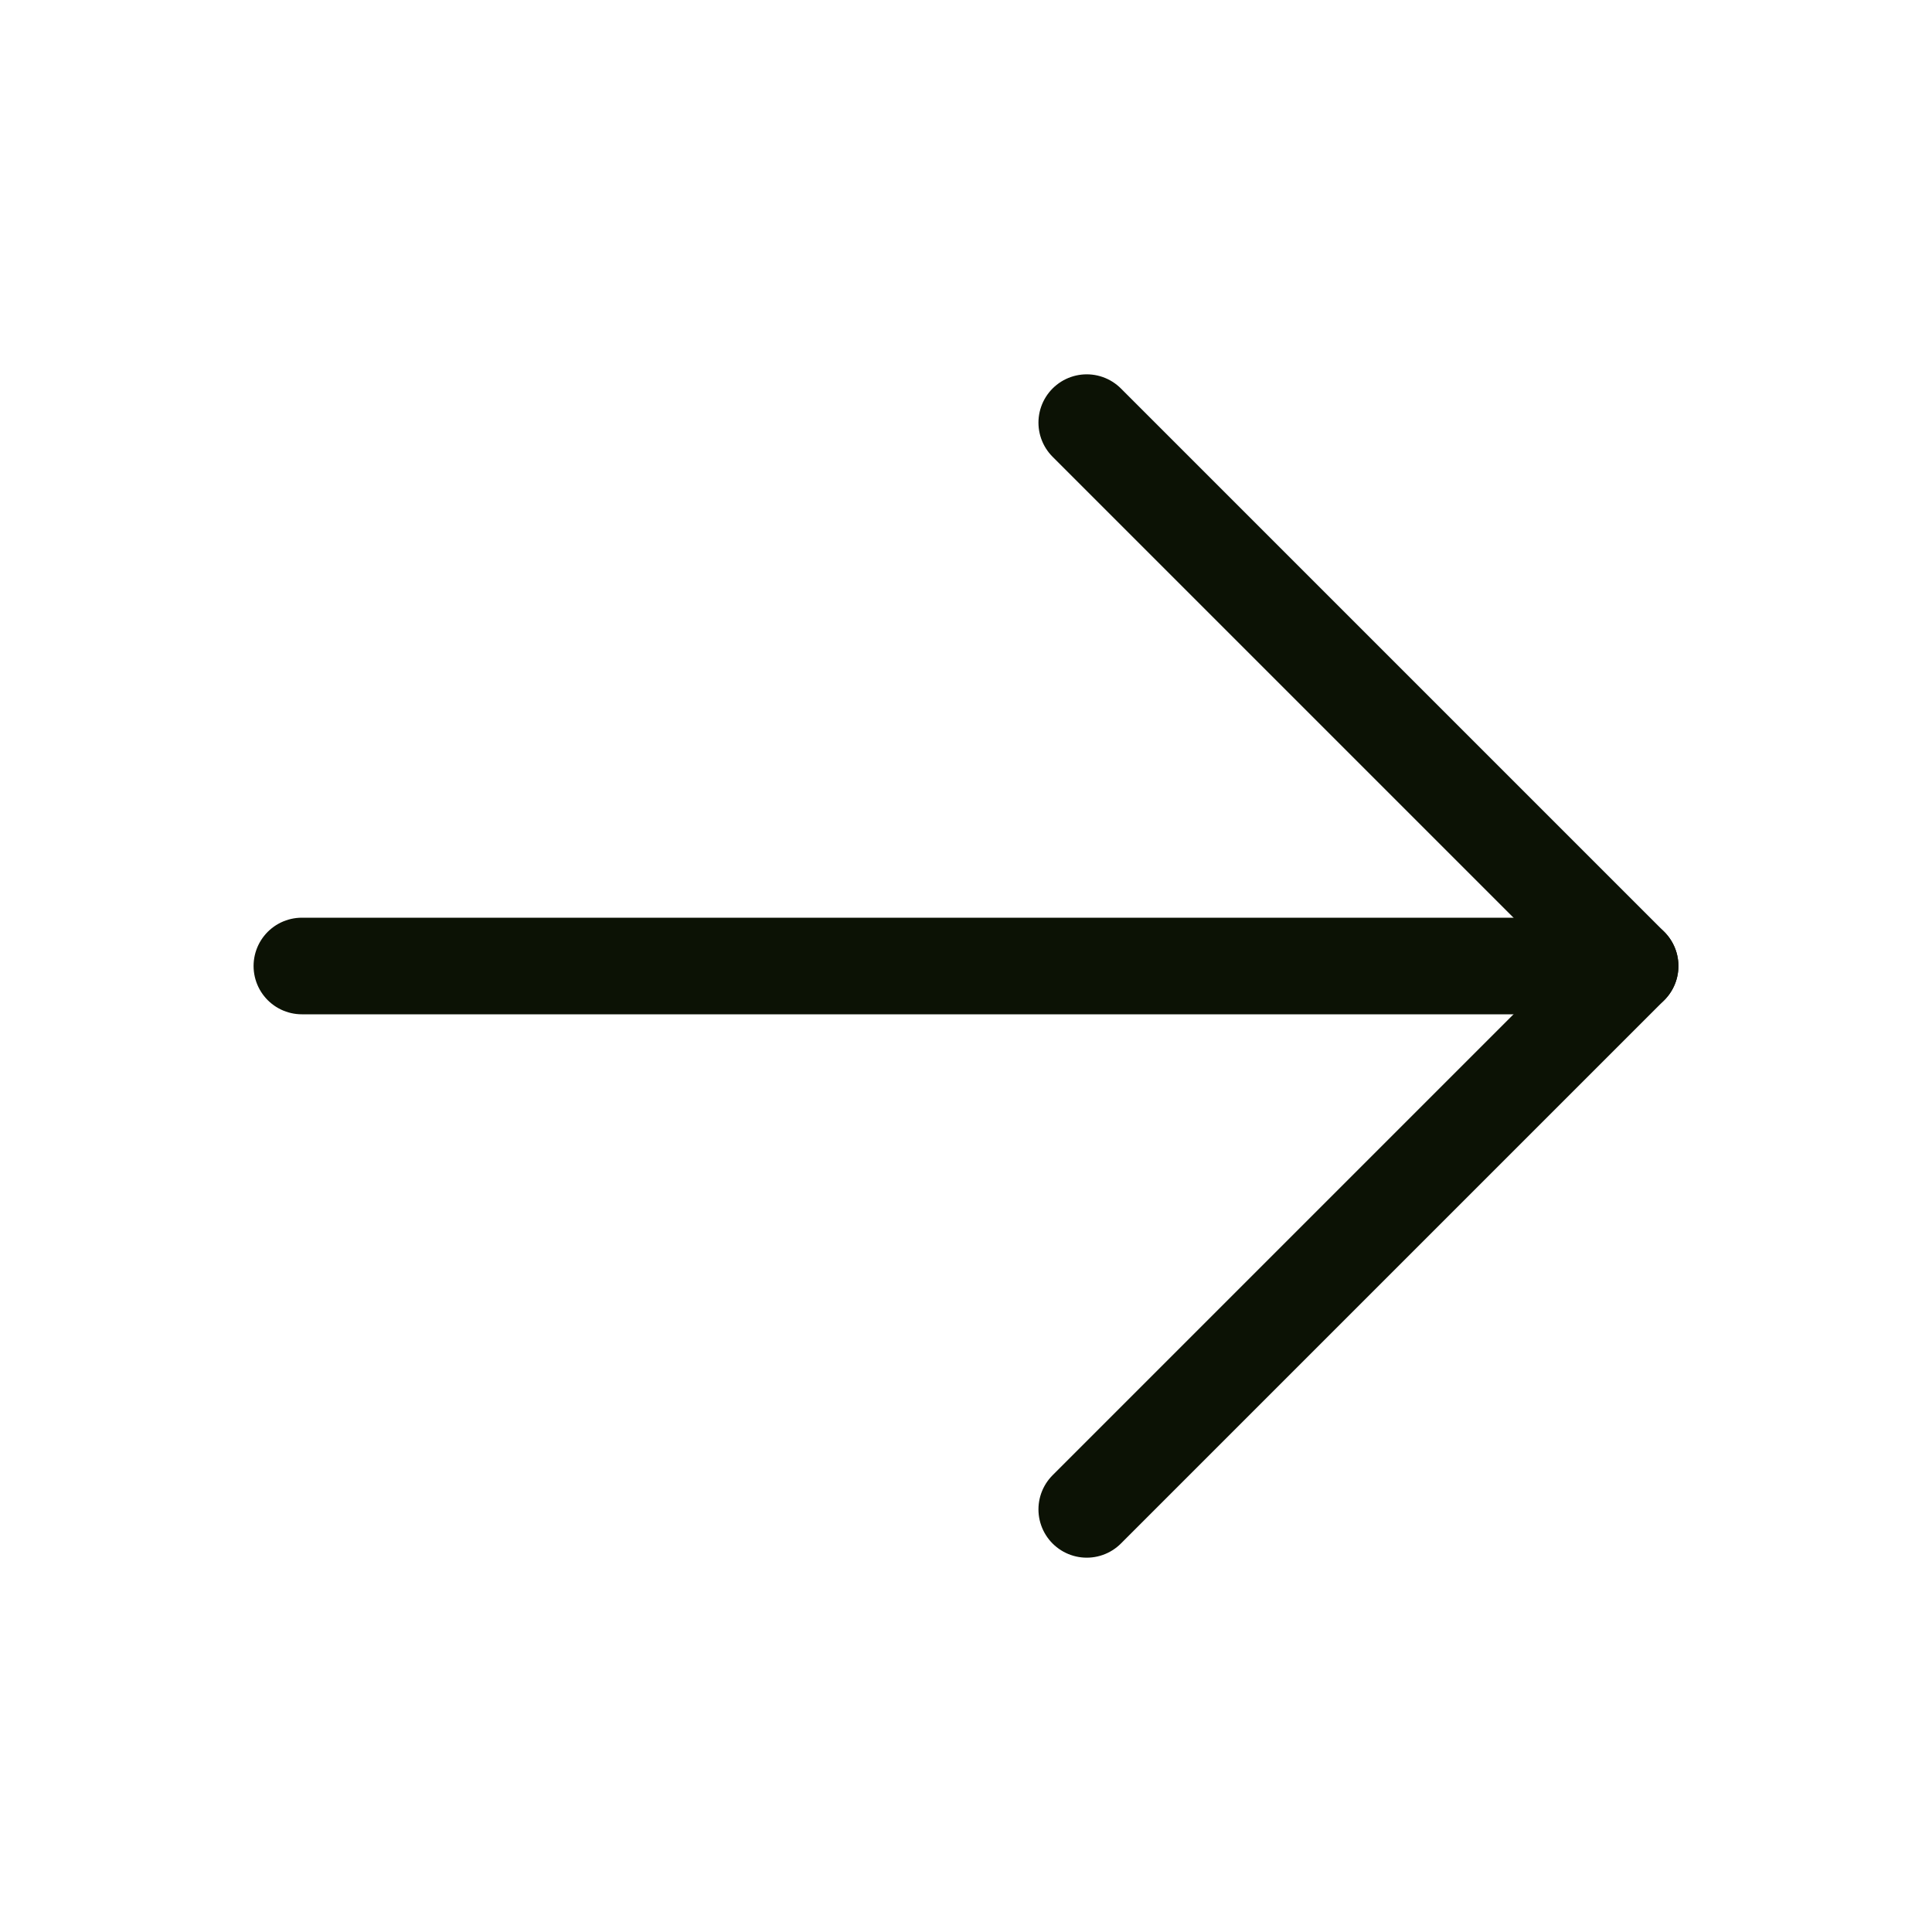 <svg width="60" height="60" viewBox="0 0 60 60" fill="none" xmlns="http://www.w3.org/2000/svg">
<g clip-path="url(#clip0_2047_3806)">
<path d="M9.375 30H50.625" stroke="#0C1205" stroke-width="3" stroke-linecap="round" stroke-linejoin="round"/>
<path d="M33.75 13.125L50.625 30L33.75 46.875" stroke="#0C1205" stroke-width="3" stroke-linecap="round" stroke-linejoin="round"/>
</g>
<defs>
<clipPath id="clip0_2047_3806">
<rect width="60" height="60" fill="white"/>
</clipPath>
</defs>
</svg>
